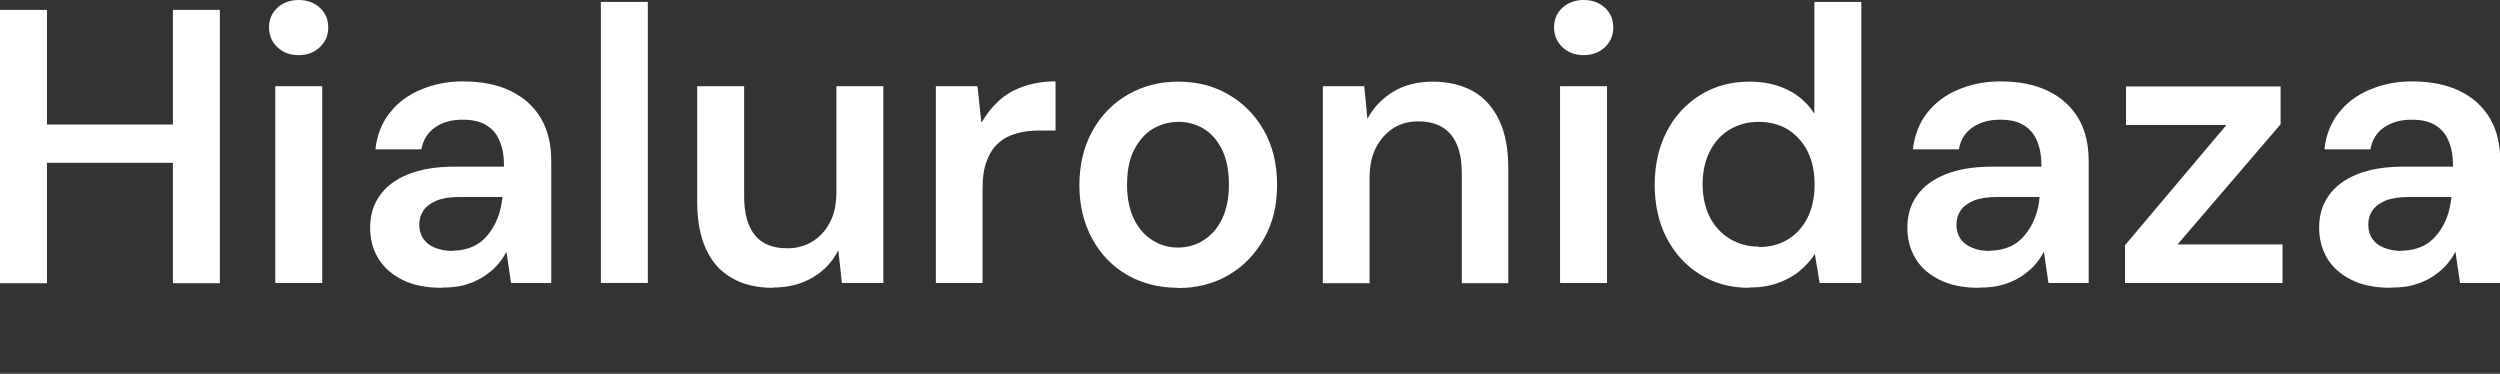 <?xml version="1.0" encoding="UTF-8"?>
<svg id="uuid-de1ae6b2-5ce1-43dc-a18f-97c71b2b595a" data-name="Warstwa 2" xmlns="http://www.w3.org/2000/svg" viewBox="0 0 103.81 15.52">
  <rect x="0" y="0" width="103.81" height="15.52" fill="#333333" stroke="none"/>
  <g id="uuid-40596367-244f-4bab-8c34-b27c81a8e615" data-name="Warstwa 1">
    <rect width="103.81" height="15.52" style="fill: none; opacity: .32; stroke-width: 0px;"/>
    <g>
      <path d="M0,11.75V.41h1.95v11.35H0ZM1.65,6.76v-1.59h5.89v1.59H1.65ZM7.18,11.75V.41h1.95v11.35h-1.95Z" style="fill: #fff; stroke-width: 0px;"/>
      <path d="M12.4,2.29c-.36,0-.65-.11-.88-.33s-.35-.49-.35-.82.12-.61.35-.82C11.75.11,12.05,0,12.4,0s.65.11.88.32c.23.21.35.48.35.82s-.12.6-.35.82-.53.33-.88.33ZM11.43,11.75V3.58h1.95v8.17h-1.95Z" style="fill: #fff; stroke-width: 0px;"/>
      <path d="M18.35,11.95c-.66,0-1.21-.11-1.66-.34s-.78-.53-1-.91c-.22-.38-.32-.79-.32-1.25,0-.51.13-.95.4-1.33.26-.38.66-.67,1.17-.88.52-.21,1.16-.32,1.93-.32h2.06c0-.43-.06-.79-.19-1.08-.12-.29-.31-.5-.56-.65-.25-.15-.57-.22-.97-.22-.44,0-.82.1-1.13.31-.31.21-.51.51-.58.92h-1.91c.06-.58.26-1.09.59-1.51.33-.42.76-.75,1.3-.97.54-.23,1.12-.34,1.74-.34.78,0,1.44.13,1.99.4s.96.64,1.25,1.13c.29.49.43,1.08.43,1.78v5.06h-1.67l-.19-1.3c-.11.22-.25.41-.41.59-.17.18-.36.33-.58.47s-.47.24-.74.32c-.27.08-.58.11-.92.11ZM18.79,10.41c.31,0,.59-.06.84-.17.25-.11.46-.28.63-.49.17-.21.31-.45.41-.71.1-.27.16-.54.19-.83v-.03h-1.78c-.39,0-.71.05-.95.15s-.42.23-.54.4c-.12.17-.18.37-.18.59,0,.24.06.44.17.6s.28.29.49.37.45.13.72.13Z" style="fill: #fff; stroke-width: 0px;"/>
      <path d="M24.95,11.75V.08h1.95v11.67h-1.95Z" style="fill: #fff; stroke-width: 0px;"/>
      <path d="M32.08,11.95c-.65,0-1.21-.13-1.68-.4-.47-.26-.83-.66-1.08-1.2-.25-.54-.37-1.19-.37-1.97V3.58h1.95v4.59c0,.7.15,1.23.45,1.6s.75.54,1.35.54c.38,0,.72-.09,1.03-.28.31-.19.55-.45.73-.79.18-.34.27-.76.27-1.27V3.58h1.95v8.17h-1.72l-.15-1.36c-.24.48-.59.85-1.06,1.13-.47.28-1.02.42-1.66.42Z" style="fill: #fff; stroke-width: 0px;"/>
      <path d="M38.86,11.75V3.58h1.73l.16,1.52c.21-.36.45-.66.73-.92s.62-.45,1.02-.59c.4-.14.84-.21,1.33-.21v2.04h-.7c-.32,0-.63.04-.92.12s-.54.21-.75.4c-.21.18-.37.43-.49.75s-.17.7-.17,1.15v3.91h-1.95Z" style="fill: #fff; stroke-width: 0px;"/>
      <path d="M48.91,11.95c-.78,0-1.48-.18-2.1-.53-.62-.36-1.11-.86-1.46-1.51-.35-.65-.53-1.39-.53-2.22s.18-1.6.54-2.25.85-1.15,1.47-1.51c.62-.36,1.32-.54,2.1-.54s1.48.18,2.09.54c.62.36,1.11.86,1.47,1.5.36.64.54,1.39.54,2.25s-.18,1.59-.55,2.24-.86,1.15-1.48,1.51c-.62.36-1.31.53-2.09.53ZM48.91,10.28c.39,0,.74-.1,1.06-.3.32-.2.58-.49.77-.88s.29-.86.29-1.43-.09-1.05-.28-1.44-.44-.68-.76-.88c-.32-.19-.67-.29-1.05-.29s-.75.1-1.07.29c-.32.19-.58.49-.78.88-.2.39-.29.87-.29,1.44s.1,1.04.29,1.43c.19.39.45.68.77.88.32.2.67.3,1.05.3Z" style="fill: #fff; stroke-width: 0px;"/>
      <path d="M54.93,11.75V3.58h1.72l.13,1.36c.25-.48.61-.85,1.07-1.13.46-.28,1.02-.42,1.65-.42s1.22.14,1.69.41.82.68,1.07,1.21c.25.53.37,1.19.37,1.98v4.77h-1.93v-4.57c0-.7-.15-1.24-.45-1.6s-.75-.55-1.35-.55c-.39,0-.74.09-1.04.28-.3.19-.54.46-.72.8-.18.35-.27.77-.27,1.28v4.36h-1.95Z" style="fill: #fff; stroke-width: 0px;"/>
      <path d="M65.76,2.29c-.36,0-.65-.11-.88-.33s-.35-.49-.35-.82.12-.61.35-.82c.23-.21.53-.32.88-.32s.65.11.88.32c.23.21.35.48.35.82s-.12.6-.35.82-.53.33-.88.33ZM64.78,11.75V3.58h1.95v8.17h-1.95Z" style="fill: #fff; stroke-width: 0px;"/>
      <path d="M72.6,11.95c-.76,0-1.43-.19-2.02-.56s-1.05-.88-1.38-1.52-.49-1.38-.49-2.2.17-1.57.5-2.21.8-1.15,1.4-1.52c.6-.37,1.28-.55,2.04-.55.61,0,1.14.12,1.6.35s.82.56,1.09.98V.08h1.95v11.67h-1.73l-.2-1.2c-.17.26-.38.49-.63.7-.25.21-.55.37-.9.5-.35.13-.76.19-1.22.19ZM73.02,10.26c.48,0,.89-.11,1.24-.33.35-.22.62-.53.81-.92.19-.39.28-.84.28-1.35s-.09-.96-.28-1.35c-.19-.39-.46-.69-.81-.92-.35-.22-.76-.33-1.24-.33-.44,0-.84.11-1.2.32-.36.22-.63.52-.83.92-.2.4-.29.85-.29,1.35s.1.97.29,1.35c.19.38.47.69.83.91.36.22.76.33,1.2.33Z" style="fill: #fff; stroke-width: 0px;"/>
      <path d="M82.18,11.95c-.66,0-1.21-.11-1.66-.34-.45-.23-.78-.53-1-.91-.22-.38-.32-.79-.32-1.25,0-.51.13-.95.4-1.33s.66-.67,1.18-.88,1.16-.32,1.93-.32h2.06c0-.43-.06-.79-.19-1.08-.12-.29-.31-.5-.56-.65-.25-.15-.57-.22-.97-.22-.44,0-.82.1-1.13.31-.31.21-.51.51-.58.92h-1.91c.07-.58.26-1.09.59-1.51s.76-.75,1.3-.97c.54-.23,1.12-.34,1.74-.34.78,0,1.44.13,1.99.4.54.26.96.64,1.25,1.13.29.49.43,1.08.43,1.78v5.06h-1.67l-.19-1.3c-.11.22-.25.41-.41.59-.17.18-.36.33-.58.47-.22.14-.47.24-.74.32-.27.08-.58.11-.92.11ZM82.62,10.41c.31,0,.59-.06.84-.17.25-.11.46-.28.63-.49.17-.21.31-.45.41-.71.1-.27.17-.54.19-.83v-.03h-1.78c-.39,0-.71.05-.95.15s-.42.23-.54.4c-.12.17-.18.37-.18.59,0,.24.06.44.17.6.11.16.28.29.49.37.21.09.45.13.72.13Z" style="fill: #fff; stroke-width: 0px;"/>
      <path d="M88.24,11.75v-1.57l4.21-4.99h-4.17v-1.6h6.42v1.57l-4.28,4.99h4.36v1.6h-6.55Z" style="fill: #fff; stroke-width: 0px;"/>
      <path d="M99.28,11.95c-.66,0-1.21-.11-1.66-.34s-.78-.53-1-.91c-.22-.38-.32-.79-.32-1.25,0-.51.13-.95.4-1.33.26-.38.66-.67,1.17-.88.52-.21,1.16-.32,1.93-.32h2.06c0-.43-.06-.79-.19-1.08-.12-.29-.31-.5-.56-.65-.25-.15-.57-.22-.97-.22-.44,0-.82.1-1.13.31-.31.21-.51.51-.58.92h-1.91c.06-.58.26-1.09.59-1.51.33-.42.76-.75,1.3-.97.54-.23,1.12-.34,1.74-.34.78,0,1.44.13,1.99.4s.96.64,1.25,1.13c.29.49.43,1.08.43,1.78v5.06h-1.67l-.19-1.3c-.11.22-.25.41-.41.59-.17.18-.36.33-.58.47s-.47.24-.74.32c-.27.08-.58.11-.92.11ZM99.72,10.41c.31,0,.59-.06.84-.17.25-.11.46-.28.63-.49.17-.21.31-.45.41-.71.1-.27.16-.54.19-.83v-.03h-1.78c-.39,0-.71.05-.95.15s-.42.23-.54.4c-.12.17-.18.37-.18.59,0,.24.06.44.17.6s.28.29.49.37.45.13.72.13Z" style="fill: #fff; stroke-width: 0px;"/>
    </g>
  </g>
</svg>